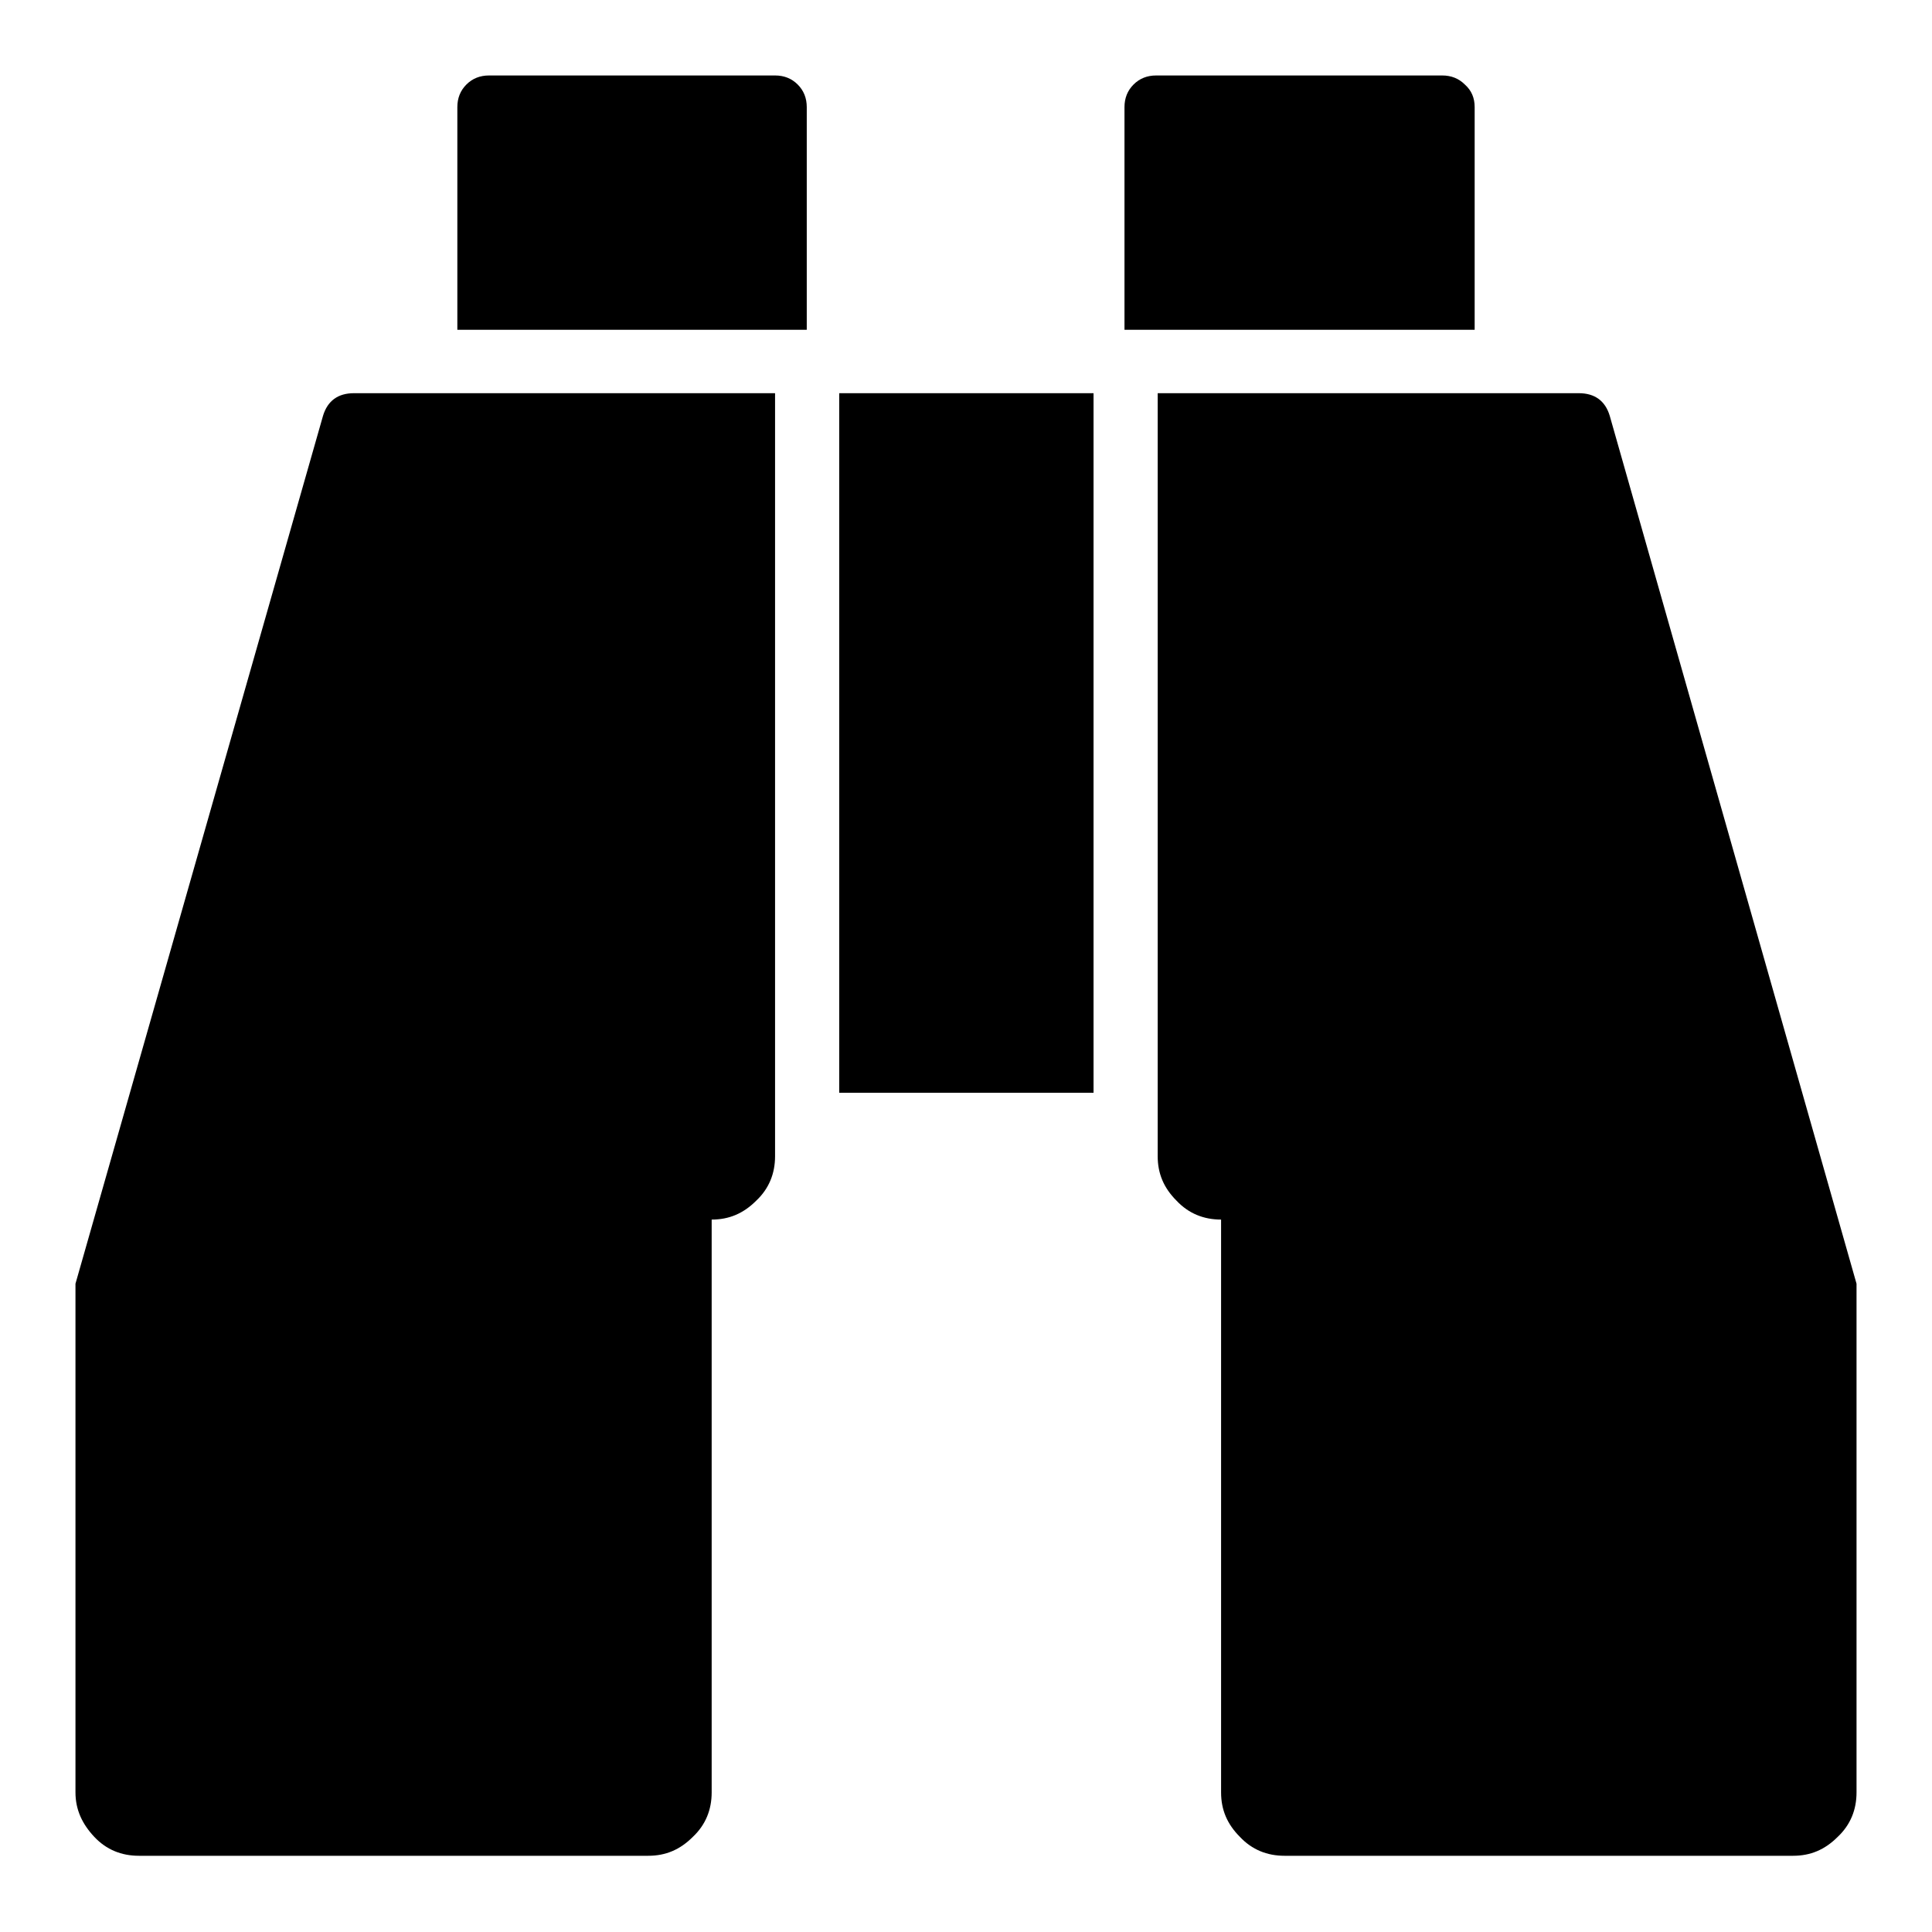 <?xml version="1.0" encoding="utf-8"?>
<!-- Svg Vector Icons : http://www.onlinewebfonts.com/icon -->
<!DOCTYPE svg PUBLIC "-//W3C//DTD SVG 1.1//EN" "http://www.w3.org/Graphics/SVG/1.1/DTD/svg11.dtd">
<svg version="1.1" xmlns="http://www.w3.org/2000/svg" xmlns:xlink="http://www.w3.org/1999/xlink" x="0px" y="0px" viewBox="0 0 256 256" enable-background="new 0 0 256 256" xml:space="preserve">
<g> <path fill="#000000" d="M102.7,52.1v101.1c0,2.3-0.8,4.3-2.5,5.9c-1.7,1.7-3.6,2.5-5.9,2.5v75.9c0,2.3-0.8,4.3-2.5,5.9 c-1.7,1.7-3.6,2.5-5.9,2.5H18.4c-2.3,0-4.3-0.8-5.9-2.5s-2.5-3.6-2.5-5.9v-67.4l32.8-115c0.6-2,2-3,4.1-3H102.7z M144.9,52.1v92.7 h-33.7V52.1H144.9z M246,170.1v67.4c0,2.3-0.8,4.3-2.5,5.9c-1.7,1.7-3.6,2.5-5.9,2.5h-67.4c-2.3,0-4.3-0.8-5.9-2.5 c-1.7-1.7-2.5-3.6-2.5-5.9v-75.9c-2.3,0-4.3-0.8-5.9-2.5c-1.7-1.7-2.5-3.6-2.5-5.9V52.1h55.8c2.1,0,3.5,1,4.1,3L246,170.1z  M106.9,14.2v29.5H60.6V14.2c0-1.2,0.4-2.2,1.2-3c0.8-0.8,1.8-1.2,3-1.2h37.9c1.2,0,2.2,0.4,3,1.2C106.5,12,106.9,13,106.9,14.2z  M195.4,14.2v29.5h-46.4V14.2c0-1.2,0.4-2.2,1.2-3c0.8-0.8,1.8-1.2,3-1.2h37.9c1.2,0,2.2,0.4,3,1.2C195,12,195.4,13,195.4,14.2 L195.4,14.2z"/></g>
</svg>